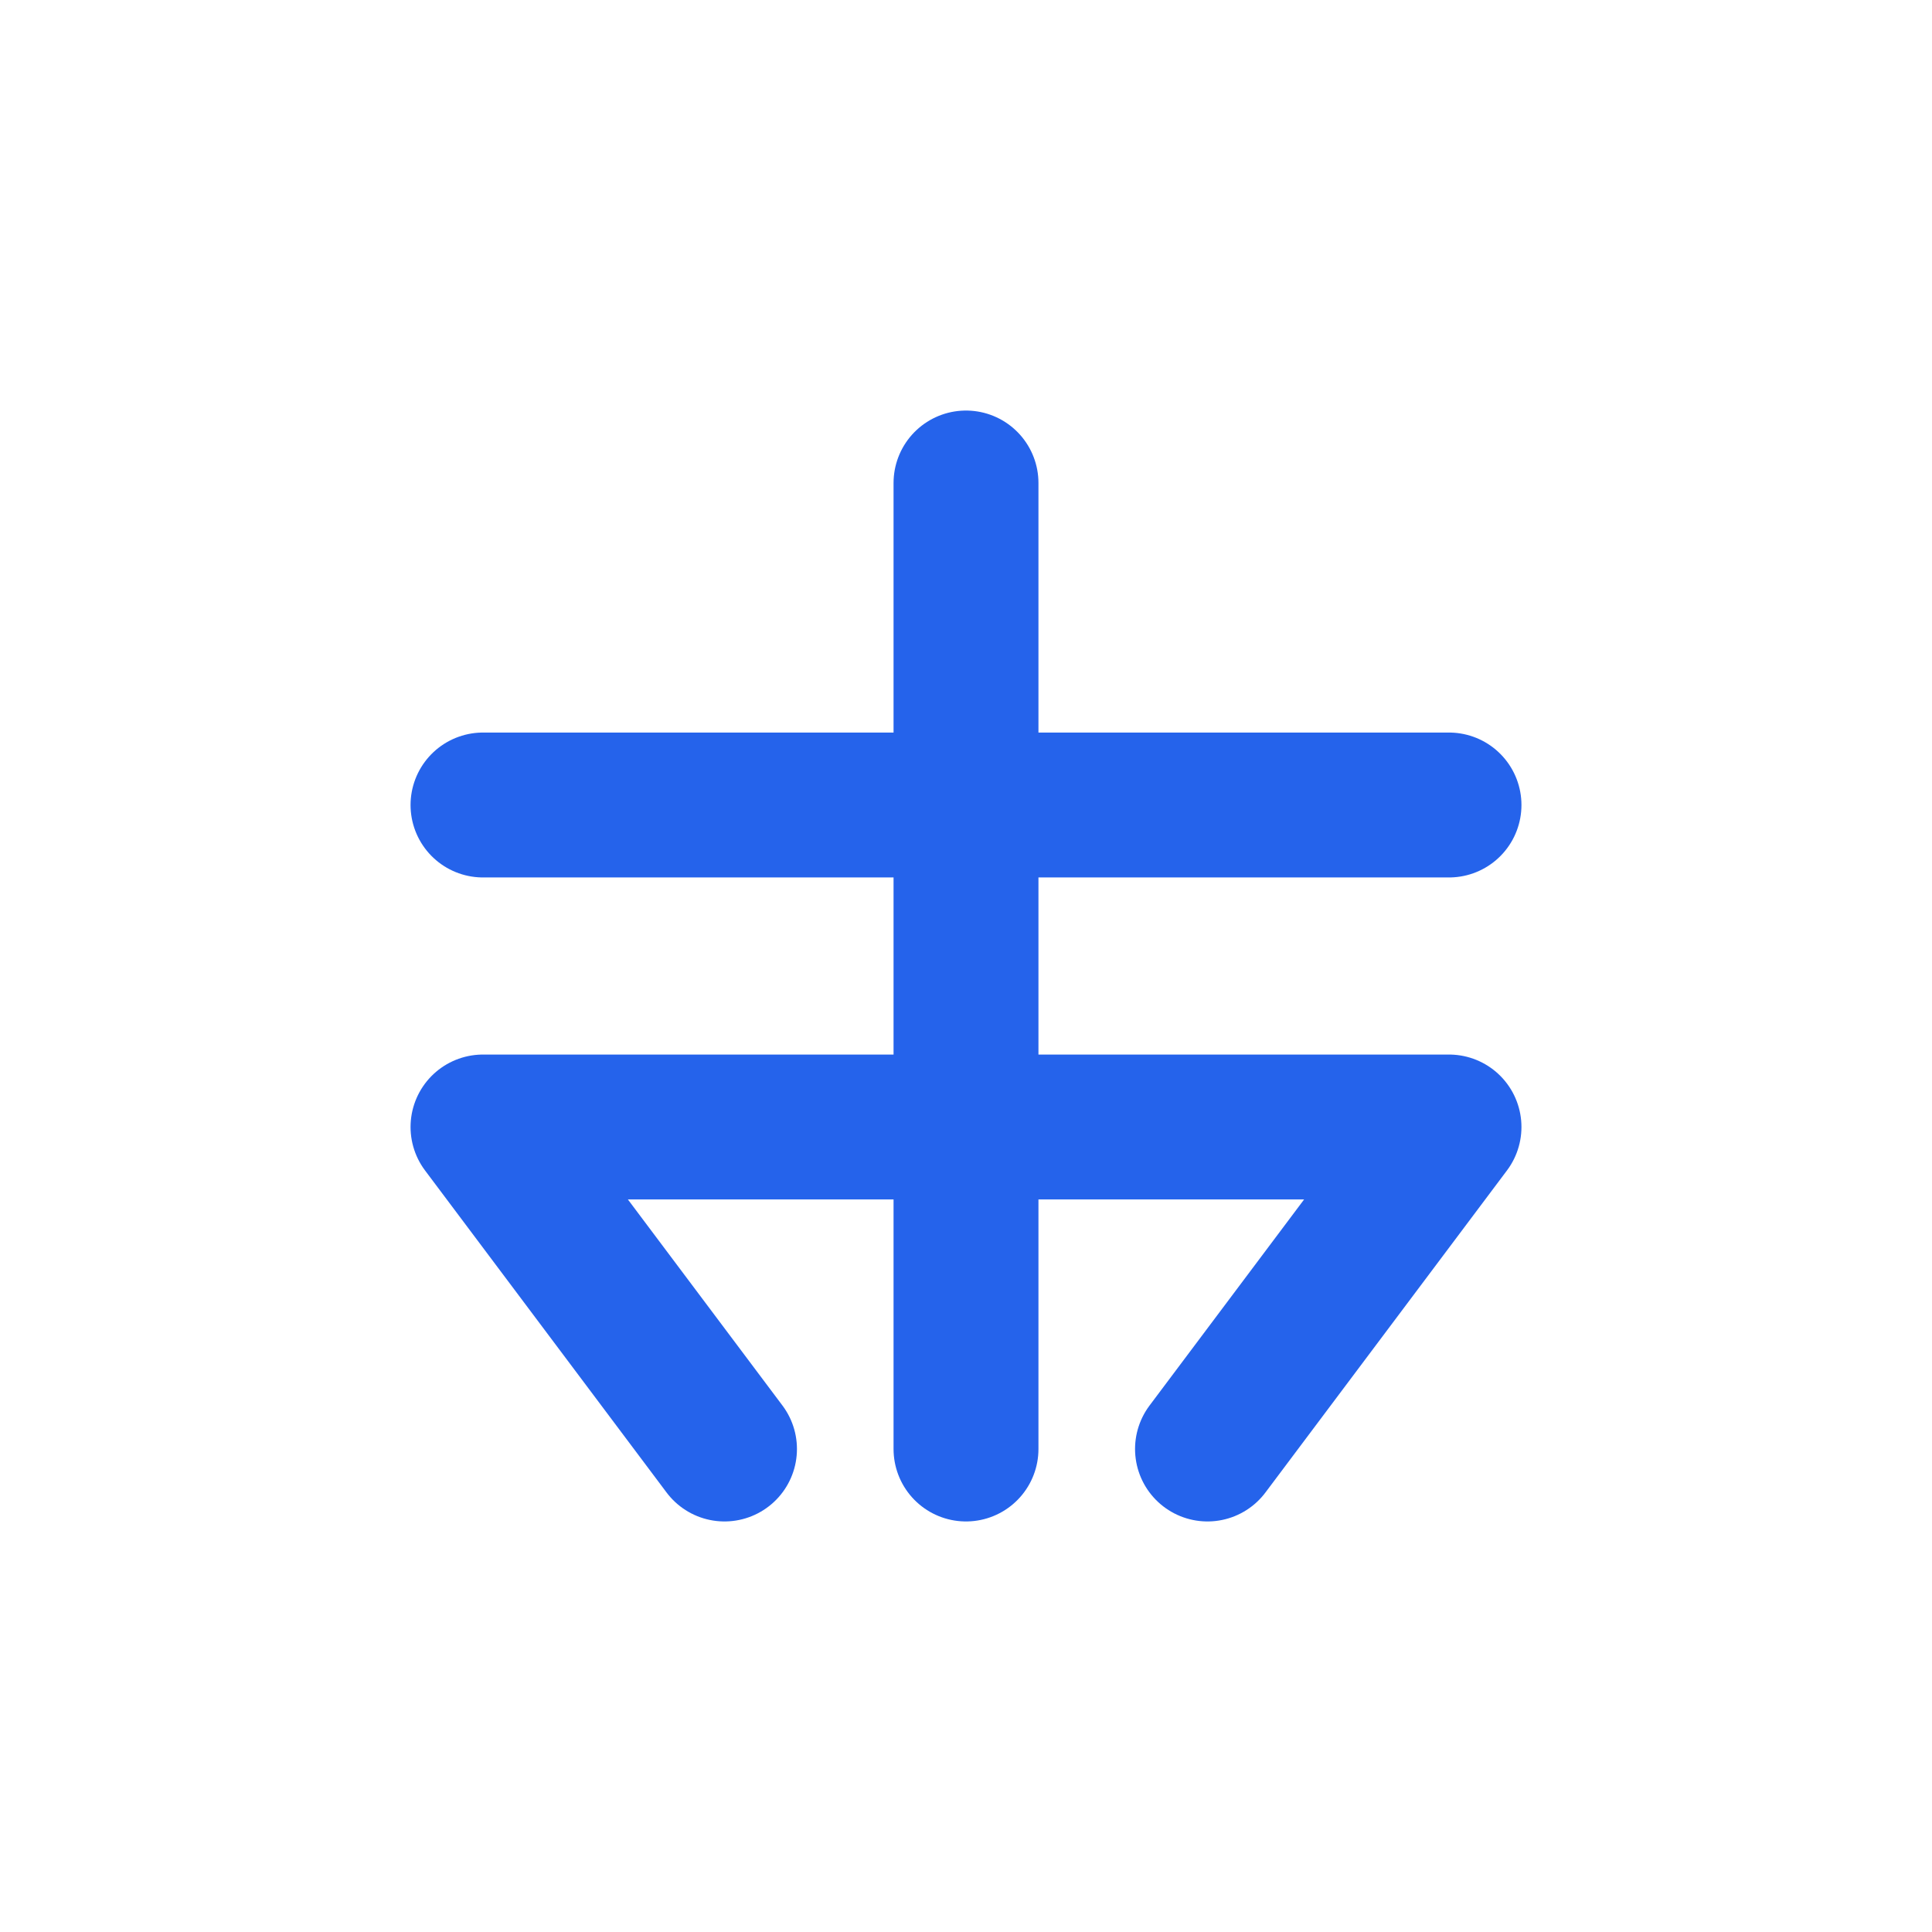 <svg width="40" height="40" viewBox="0 0 24 24" fill="none"
 stroke="#2563EB" stroke-width="1.8" stroke-linecap="round" stroke-linejoin="round"
 xmlns="http://www.w3.org/2000/svg">
  <line x1="12" y1="6" x2="12" y2="18"/>
  <path d="M6 10 L18 10"/>
  <path d="M9 18 L6 14 L18 14 L15 18"/>
</svg>
